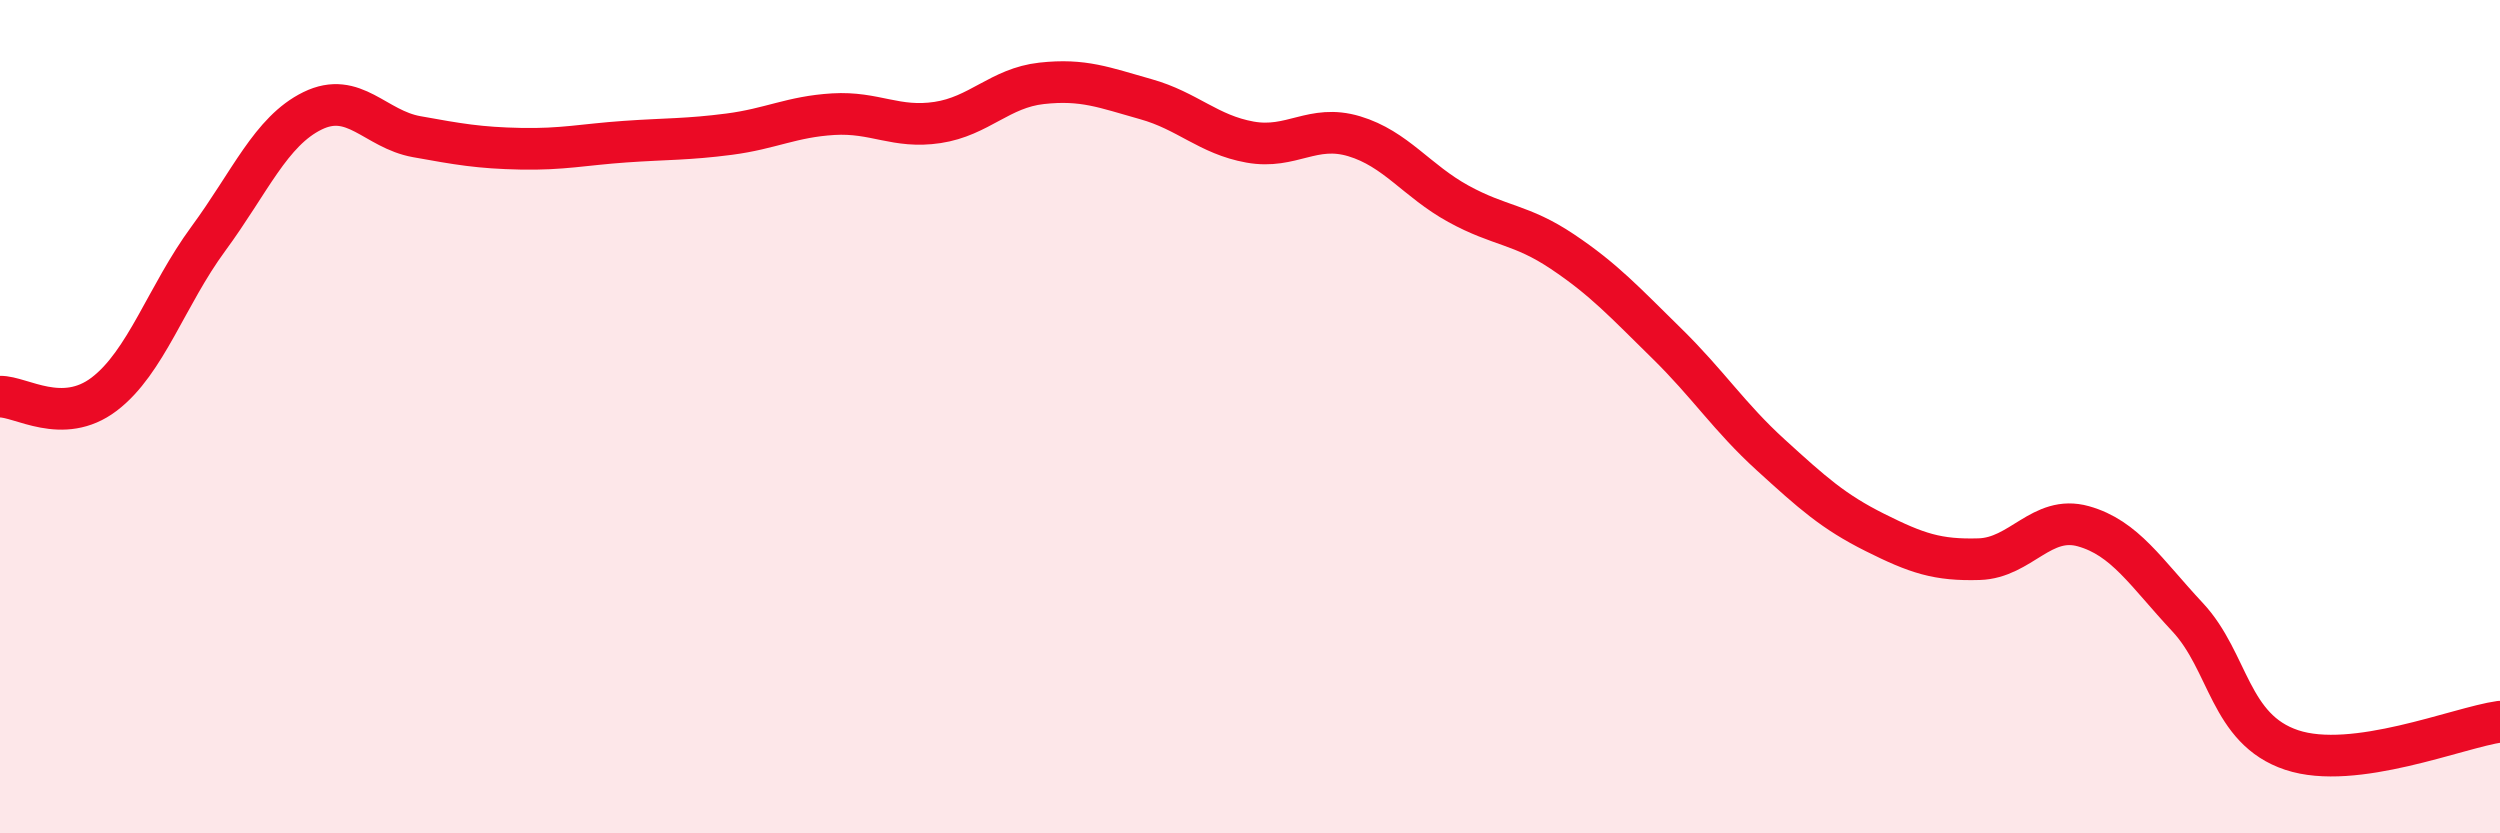 
    <svg width="60" height="20" viewBox="0 0 60 20" xmlns="http://www.w3.org/2000/svg">
      <path
        d="M 0,9.52 C 0.5,9.51 1.5,10.22 2.5,9.46 C 3.5,8.7 4,7.09 5,5.73 C 6,4.37 6.5,3.15 7.5,2.66 C 8.5,2.17 9,3.1 10,3.28 C 11,3.46 11.5,3.55 12.5,3.57 C 13.5,3.59 14,3.47 15,3.4 C 16,3.33 16.5,3.35 17.5,3.22 C 18.5,3.09 19,2.8 20,2.74 C 21,2.68 21.5,3.09 22.5,2.94 C 23.5,2.79 24,2.11 25,2 C 26,1.89 26.5,2.1 27.5,2.38 C 28.5,2.66 29,3.23 30,3.41 C 31,3.59 31.5,2.97 32.5,3.27 C 33.5,3.57 34,4.34 35,4.89 C 36,5.44 36.5,5.37 37.5,6.04 C 38.5,6.71 39,7.26 40,8.24 C 41,9.22 41.5,10.01 42.5,10.92 C 43.5,11.83 44,12.28 45,12.78 C 46,13.28 46.5,13.45 47.5,13.42 C 48.5,13.39 49,12.35 50,12.63 C 51,12.91 51.5,13.74 52.5,14.81 C 53.5,15.88 53.5,17.5 55,18 C 56.5,18.5 59,17.46 60,17.32L60 20L0 20Z"
        fill="#EB0A25"
        opacity="0.1"
        stroke-linecap="round"
        stroke-linejoin="round"
      />
      <path
        d="M 0,9.52 C 0.5,9.51 1.5,10.22 2.5,9.46 C 3.5,8.7 4,7.09 5,5.73 C 6,4.37 6.5,3.15 7.5,2.66 C 8.5,2.17 9,3.1 10,3.28 C 11,3.46 11.5,3.55 12.5,3.57 C 13.5,3.59 14,3.47 15,3.4 C 16,3.33 16.5,3.35 17.5,3.22 C 18.5,3.09 19,2.8 20,2.74 C 21,2.68 21.5,3.09 22.5,2.94 C 23.5,2.79 24,2.11 25,2 C 26,1.89 26.5,2.1 27.5,2.38 C 28.5,2.66 29,3.23 30,3.41 C 31,3.59 31.5,2.97 32.5,3.27 C 33.5,3.57 34,4.34 35,4.89 C 36,5.44 36.5,5.37 37.5,6.04 C 38.5,6.71 39,7.26 40,8.24 C 41,9.22 41.5,10.01 42.5,10.92 C 43.5,11.83 44,12.28 45,12.78 C 46,13.28 46.5,13.45 47.5,13.42 C 48.5,13.39 49,12.35 50,12.63 C 51,12.91 51.5,13.74 52.5,14.81 C 53.5,15.88 53.5,17.5 55,18 C 56.5,18.5 59,17.46 60,17.32"
        stroke="#EB0A25"
        stroke-width="1"
        fill="none"
        stroke-linecap="round"
        stroke-linejoin="round"
      />
    </svg>
  